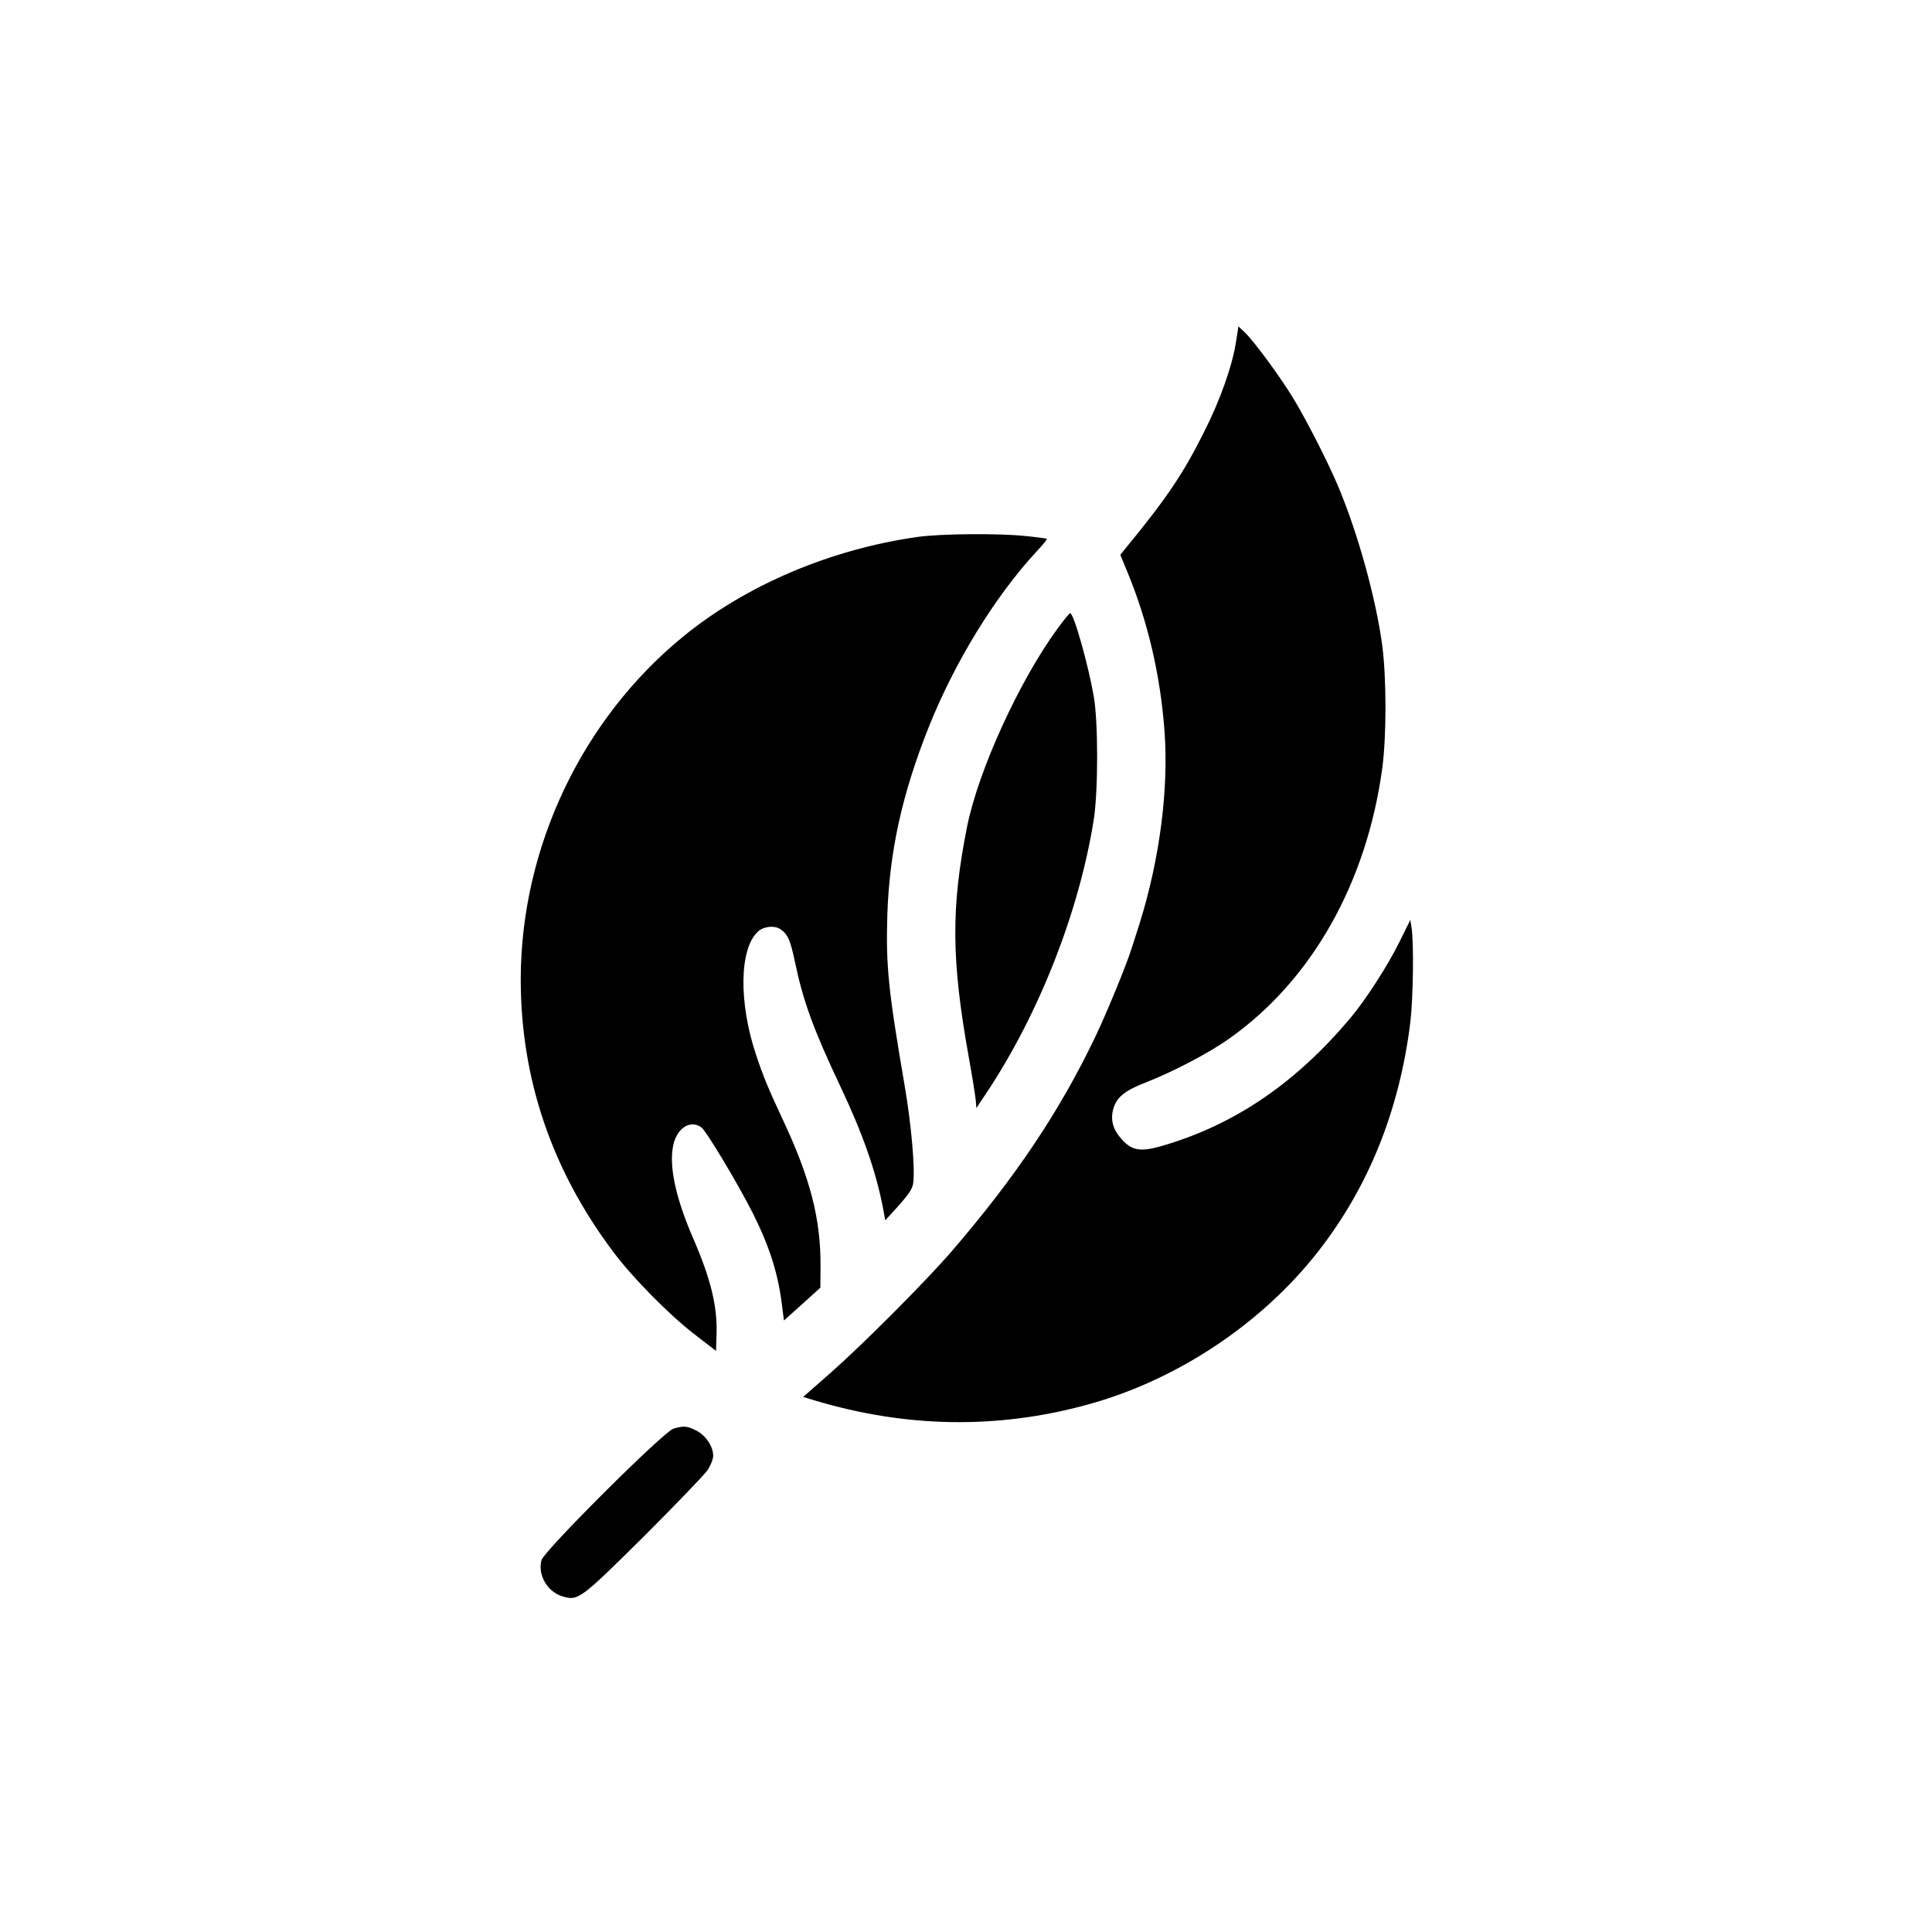 <?xml version="1.0" standalone="no"?>
<!DOCTYPE svg PUBLIC "-//W3C//DTD SVG 20010904//EN"
 "http://www.w3.org/TR/2001/REC-SVG-20010904/DTD/svg10.dtd">
<svg version="1.0" xmlns="http://www.w3.org/2000/svg"
 width="1024pt" height="1024pt" viewBox="0 0 1024 1024"
 preserveAspectRatio="xMidYMid meet">

<g transform="translate(0,1024) scale(0.1,-0.1)"
fill="#000000" stroke="none">
<path d="M6551 8428 c-19 -126 -84 -310 -170 -479 -112 -224 -199 -352 -420
-621 l-23 -29 40 -97 c106 -258 172 -540 194 -835 23 -308 -25 -680 -132
-1022 -18 -55 -35 -111 -40 -125 -28 -91 -134 -349 -196 -478 -188 -393 -421
-740 -758 -1132 -137 -159 -473 -496 -640 -643 l-149 -131 59 -18 c486 -146
970 -154 1447 -23 473 129 922 427 1222 810 268 342 432 749 490 1216 15 125
19 416 7 499 l-7 44 -59 -119 c-62 -125 -175 -300 -254 -395 -292 -350 -620
-573 -1005 -684 -111 -32 -158 -25 -211 35 -47 51 -61 102 -46 159 17 64 61
100 176 144 145 57 336 157 443 234 434 308 724 822 807 1428 23 169 23 480 0
654 -33 245 -126 584 -230 834 -52 125 -162 342 -236 466 -70 117 -210 307
-262 358 l-34 32 -13 -82z"/>
<path d="M4870 7395 c-463 -64 -914 -255 -1248 -528 -538 -439 -861 -1120
-862 -1817 0 -527 164 -1011 491 -1446 101 -135 292 -329 426 -433 l118 -91 3
92 c4 146 -31 290 -123 502 -95 219 -131 389 -106 499 20 89 90 133 148 92 26
-18 197 -304 273 -455 88 -176 133 -316 154 -482 l11 -87 97 87 96 87 1 115
c1 251 -54 465 -202 780 -75 160 -104 231 -140 340 -93 279 -88 564 11 653 29
27 86 33 117 13 40 -27 54 -57 79 -177 43 -206 98 -357 241 -659 120 -254 188
-450 226 -647 l11 -61 72 79 c54 61 72 89 76 117 11 78 -10 313 -45 517 -87
507 -100 635 -92 905 11 336 78 641 219 995 137 344 352 695 573 933 32 34 56
64 54 66 -2 2 -53 9 -114 15 -144 15 -445 12 -565 -4z"/>
<path d="M5610 6915 c-205 -278 -423 -754 -484 -1055 -86 -432 -84 -706 9
-1225 19 -104 35 -208 37 -229 l3 -39 56 84 c277 418 489 958 566 1444 24 151
24 520 0 655 -30 171 -106 440 -125 440 -4 0 -32 -34 -62 -75z"/>
<path d="M3570 2668 c-51 -14 -686 -647 -700 -697 -21 -78 31 -168 111 -192
83 -25 93 -18 433 319 169 169 321 327 337 351 16 25 29 58 29 75 0 50 -39
108 -90 134 -48 24 -66 26 -120 10z"/>
</g>
</svg>
